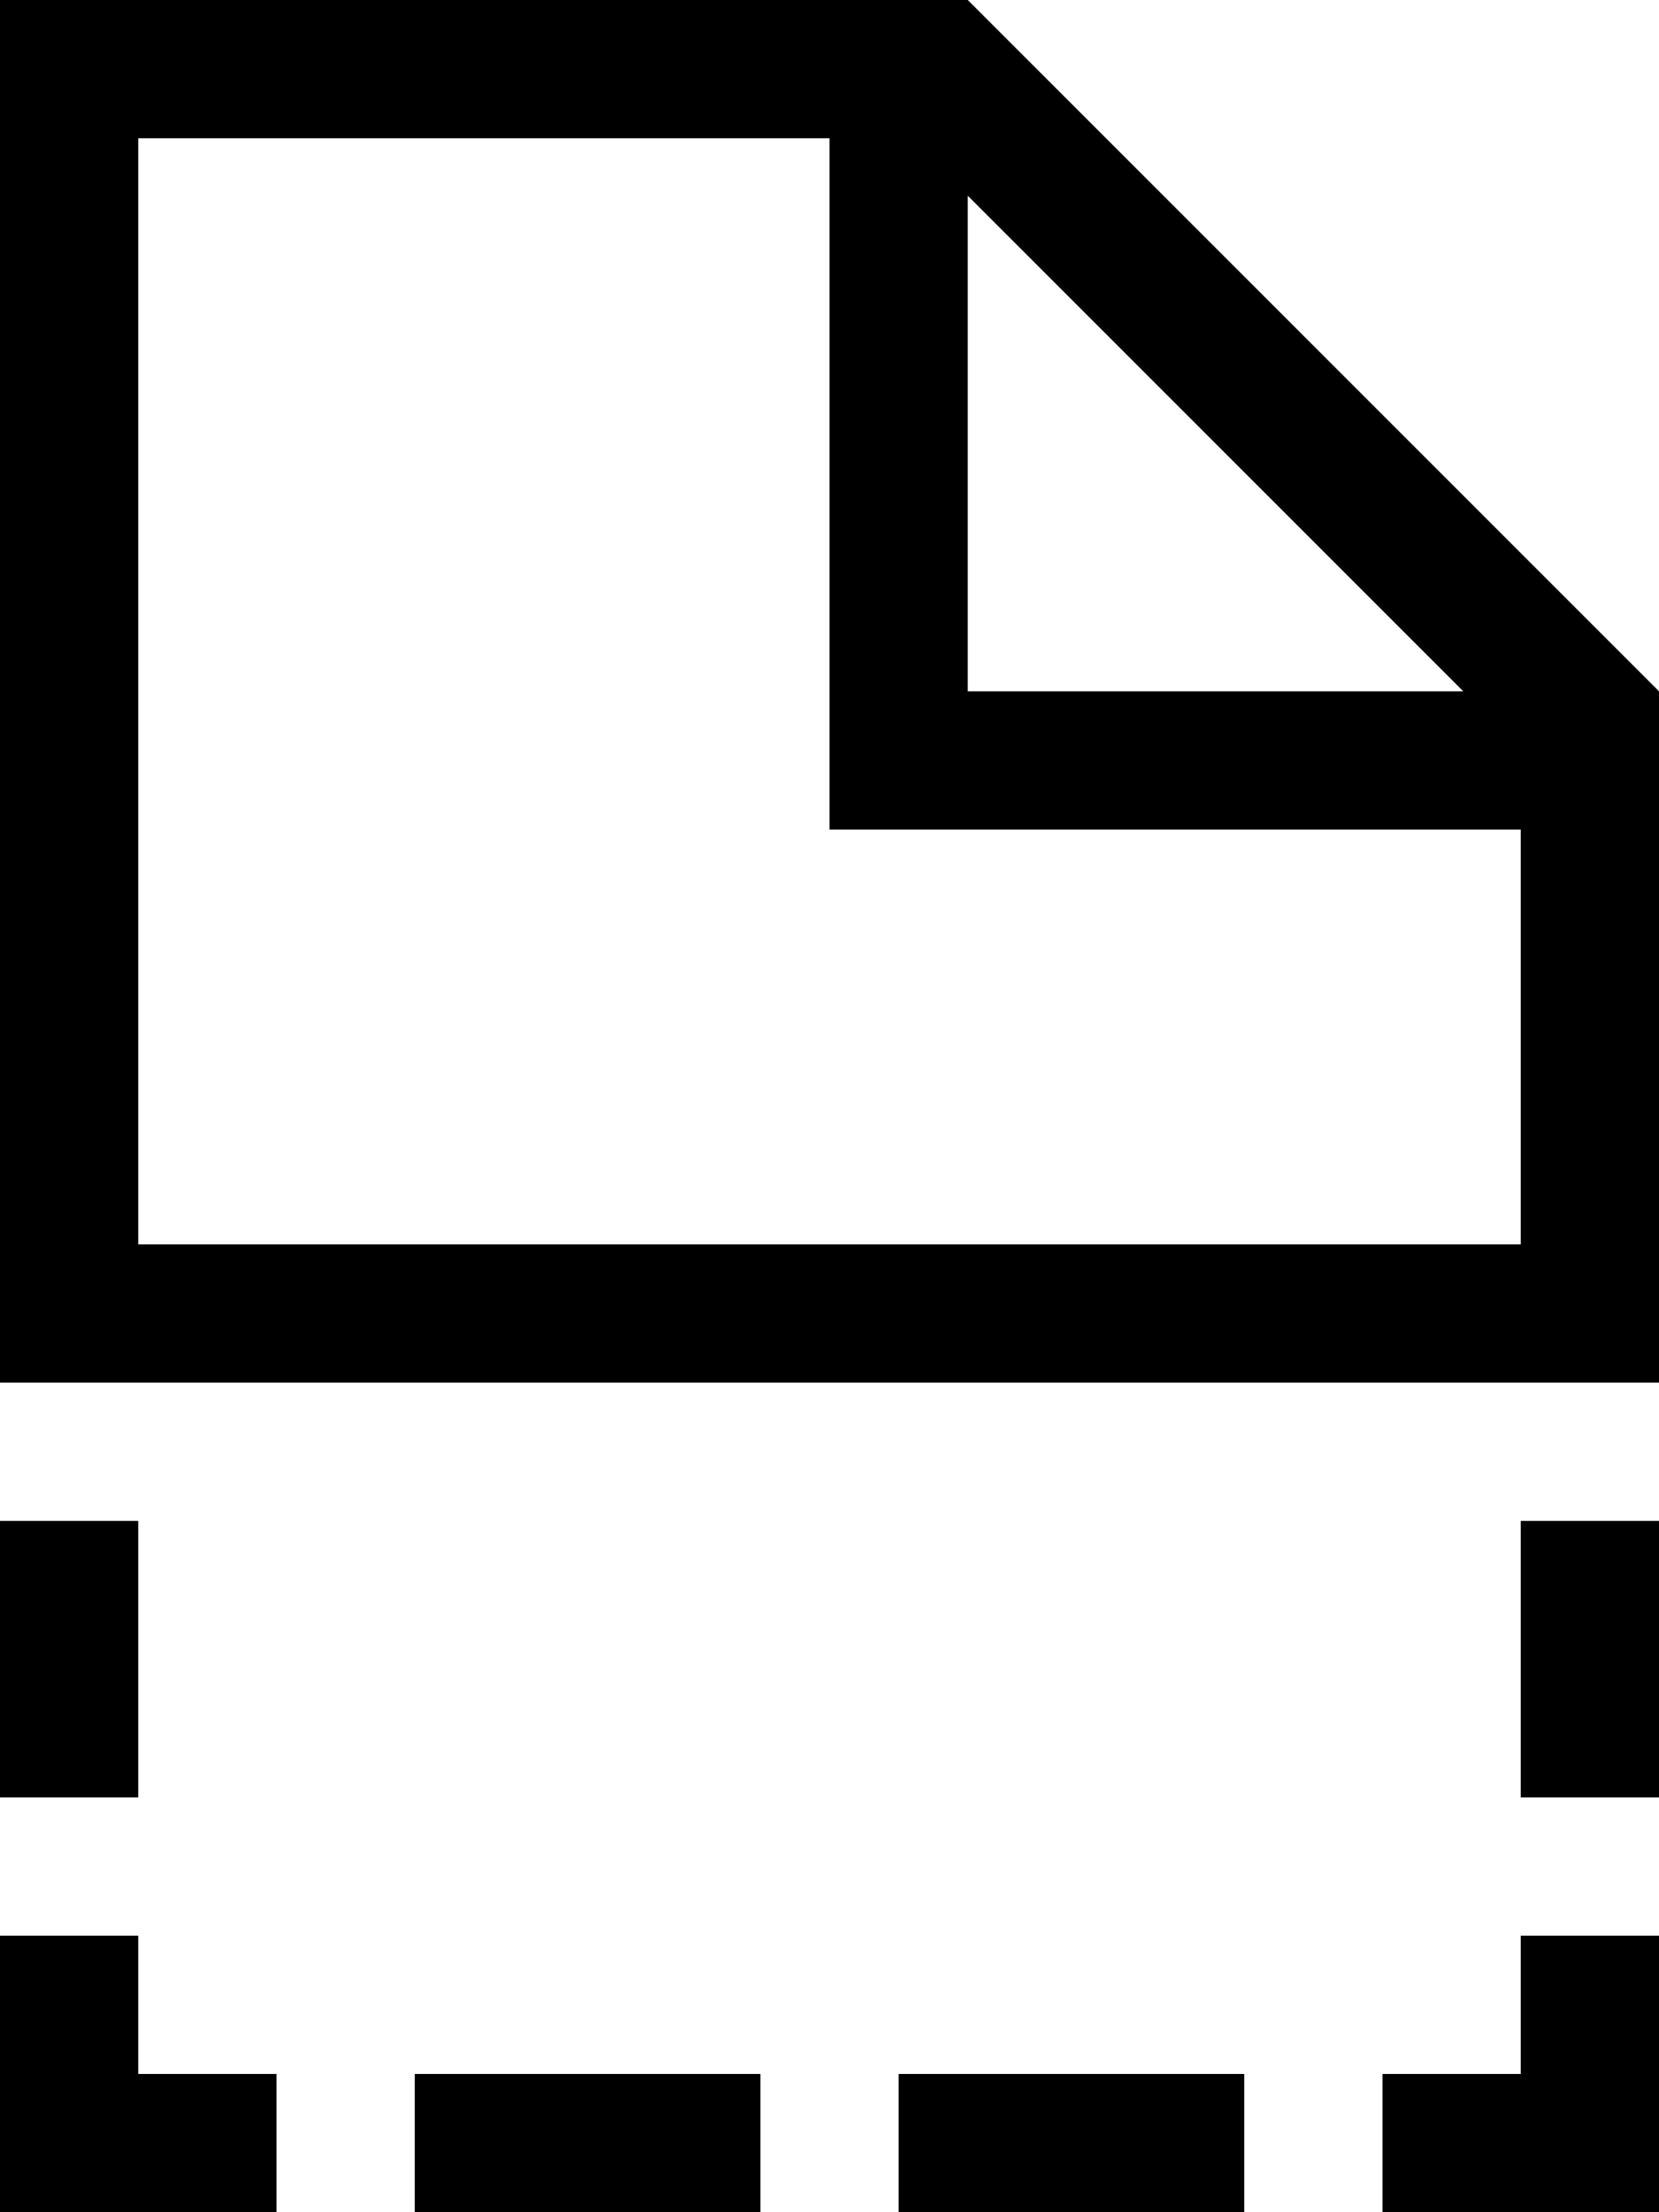 <svg xmlns="http://www.w3.org/2000/svg" viewBox="0 0 384 512"><!--! Font Awesome Pro 7.0.0 by @fontawesome - https://fontawesome.com License - https://fontawesome.com/license (Commercial License) Copyright 2025 Fonticons, Inc. --><path fill="currentColor" d="M192 32l-160 0 0 256 320 0 0-96-160 0 0-160zM32 320l-32 0 0-320 224 0 160 160 0 160-352 0zM338.7 160L224 45.3 224 160 338.7 160zM0 416l0-64 32 0 0 64-32 0zm0 32l32 0 0 32 32 0 0 32-64 0 0-64zm352 0l32 0 0 64-64 0 0-32 32 0 0-32zm32-32l-32 0 0-64 32 0 0 64zm-96 96l-80 0 0-32 80 0 0 32zM96 480l80 0 0 32-80 0 0-32z"/></svg>
